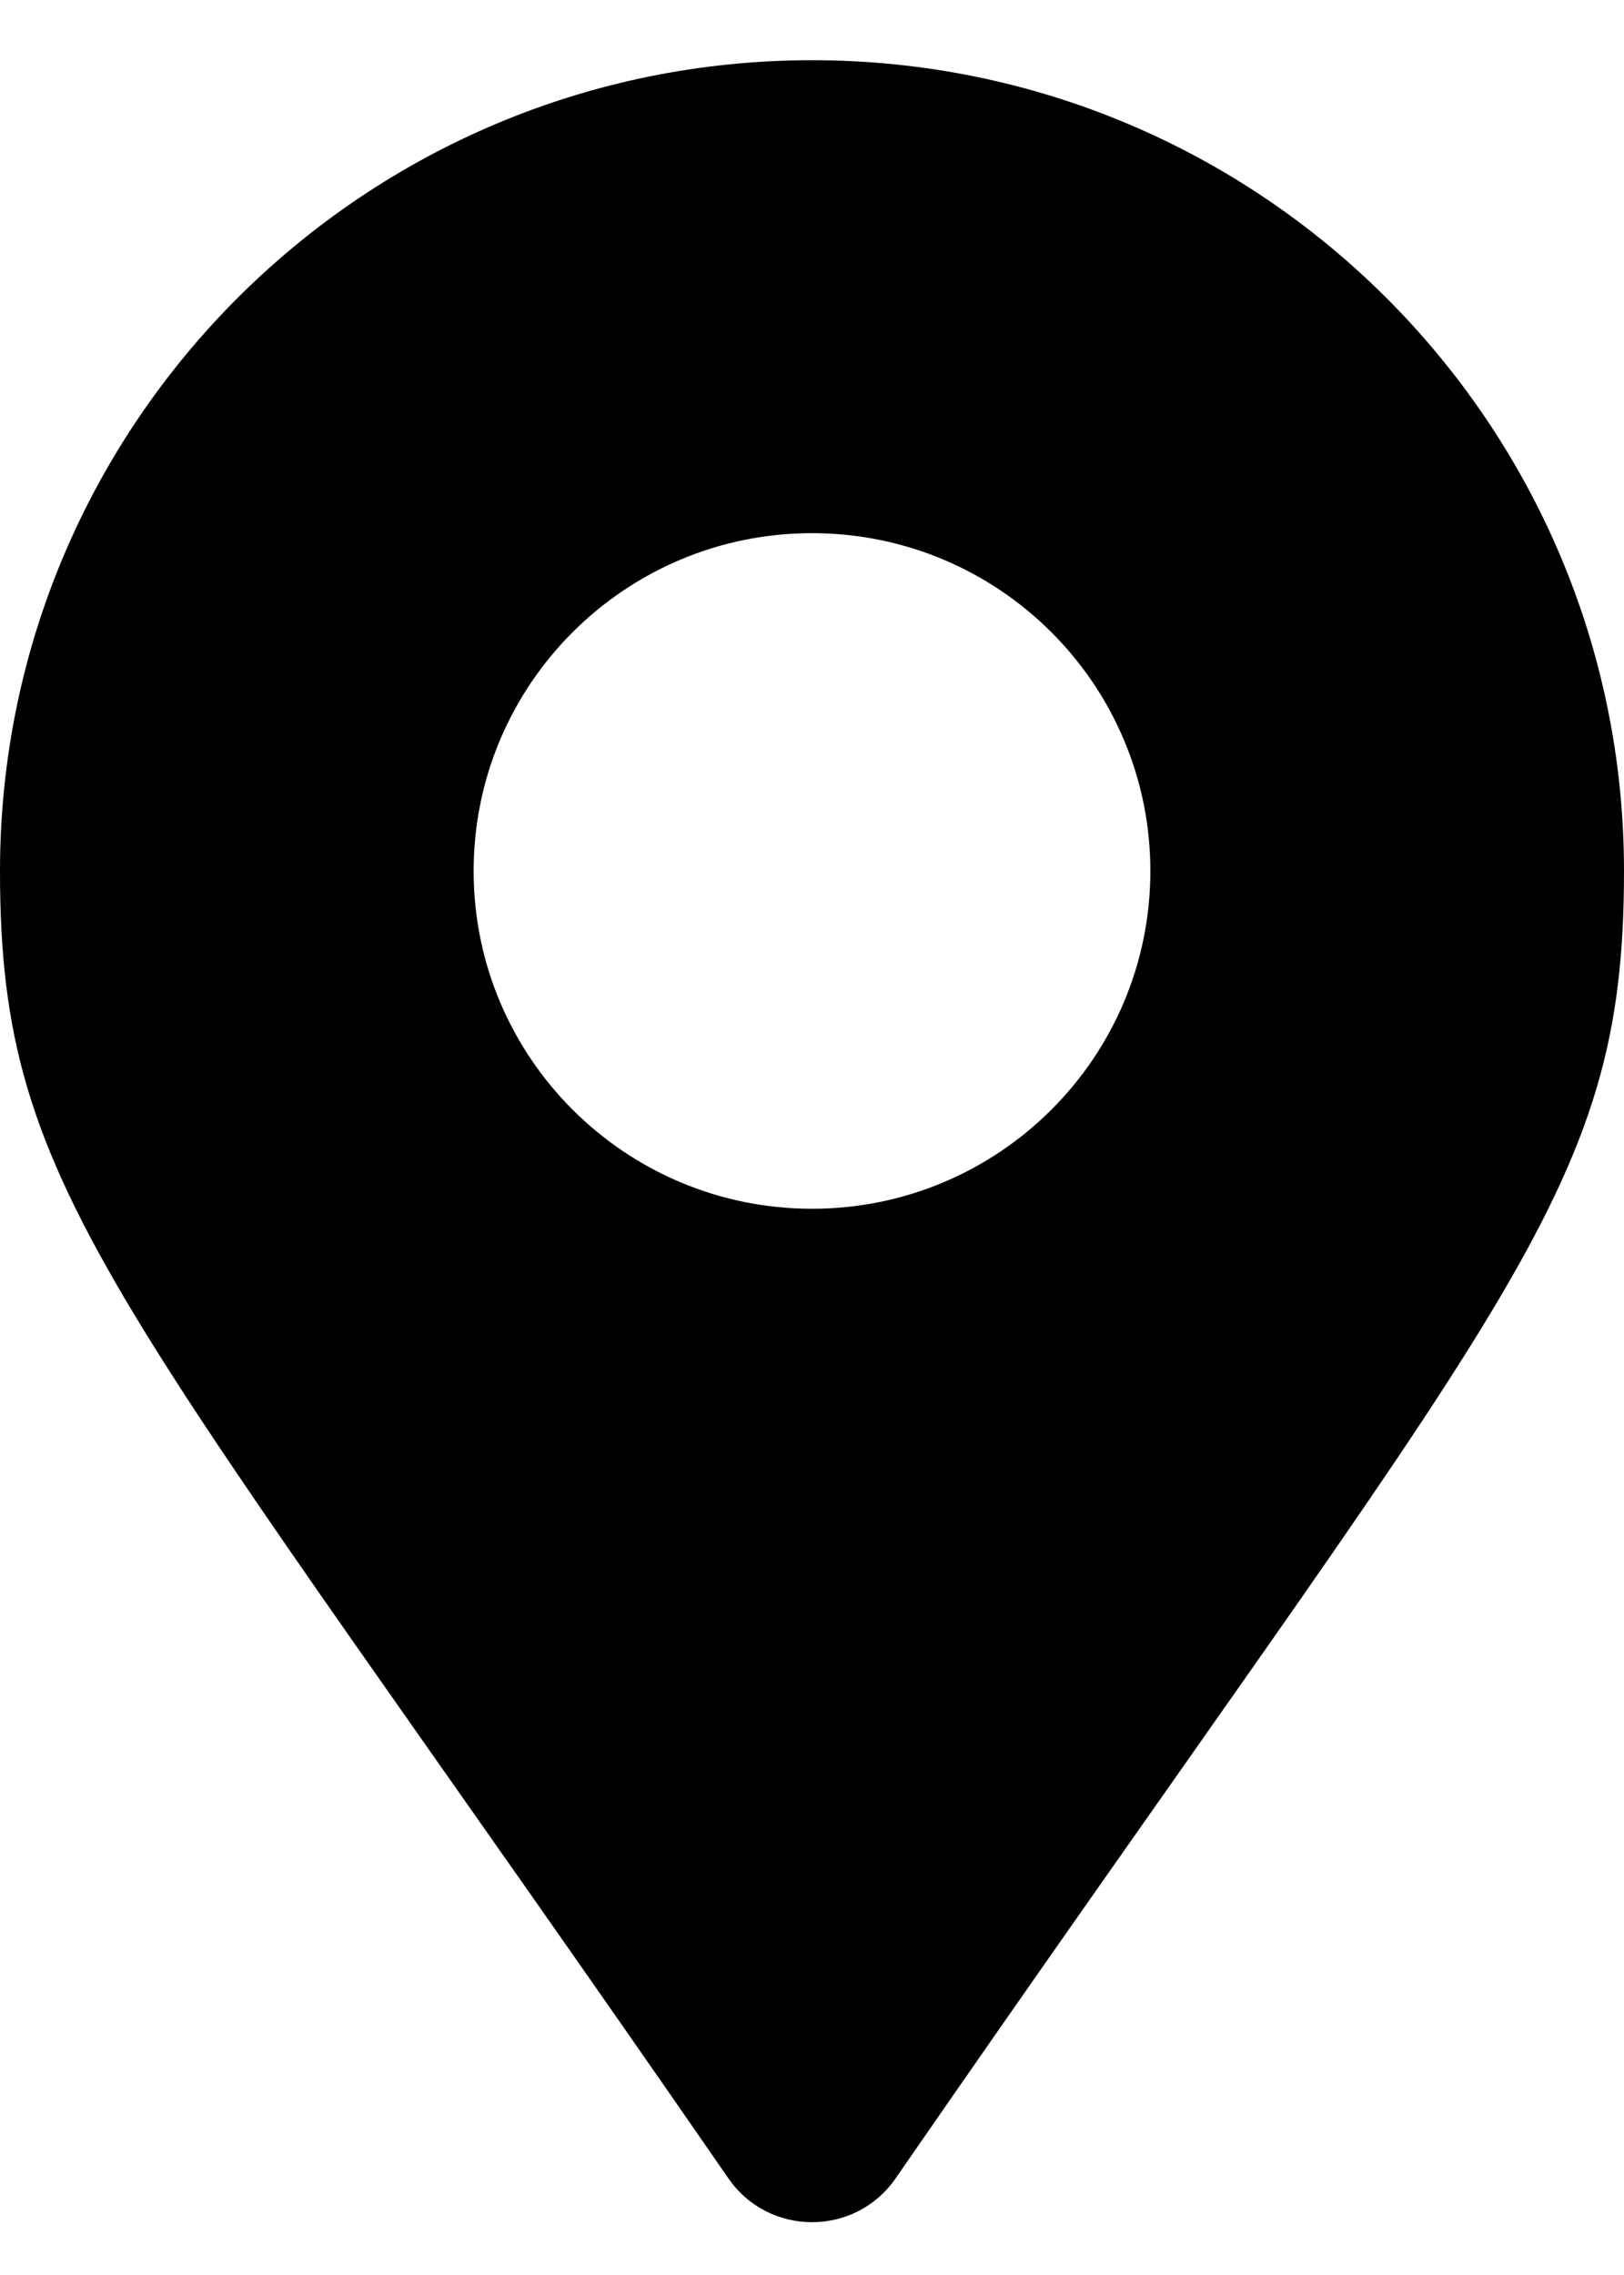 <svg width="20" height="28" viewBox="0 0 20 28" fill="none" xmlns="http://www.w3.org/2000/svg">
<path d="M8.972 26.813C1.405 15.866 0 14.743 0 10.72C0 5.209 4.477 0.741 10 0.741C15.523 0.741 20 5.209 20 10.72C20 14.743 18.595 15.866 11.028 26.813C10.531 27.529 9.469 27.529 8.972 26.813ZM10 14.877C12.301 14.877 14.167 13.016 14.167 10.72C14.167 8.423 12.301 6.562 10 6.562C7.699 6.562 5.833 8.423 5.833 10.72C5.833 13.016 7.699 14.877 10 14.877Z" fill="black"/>
</svg>
